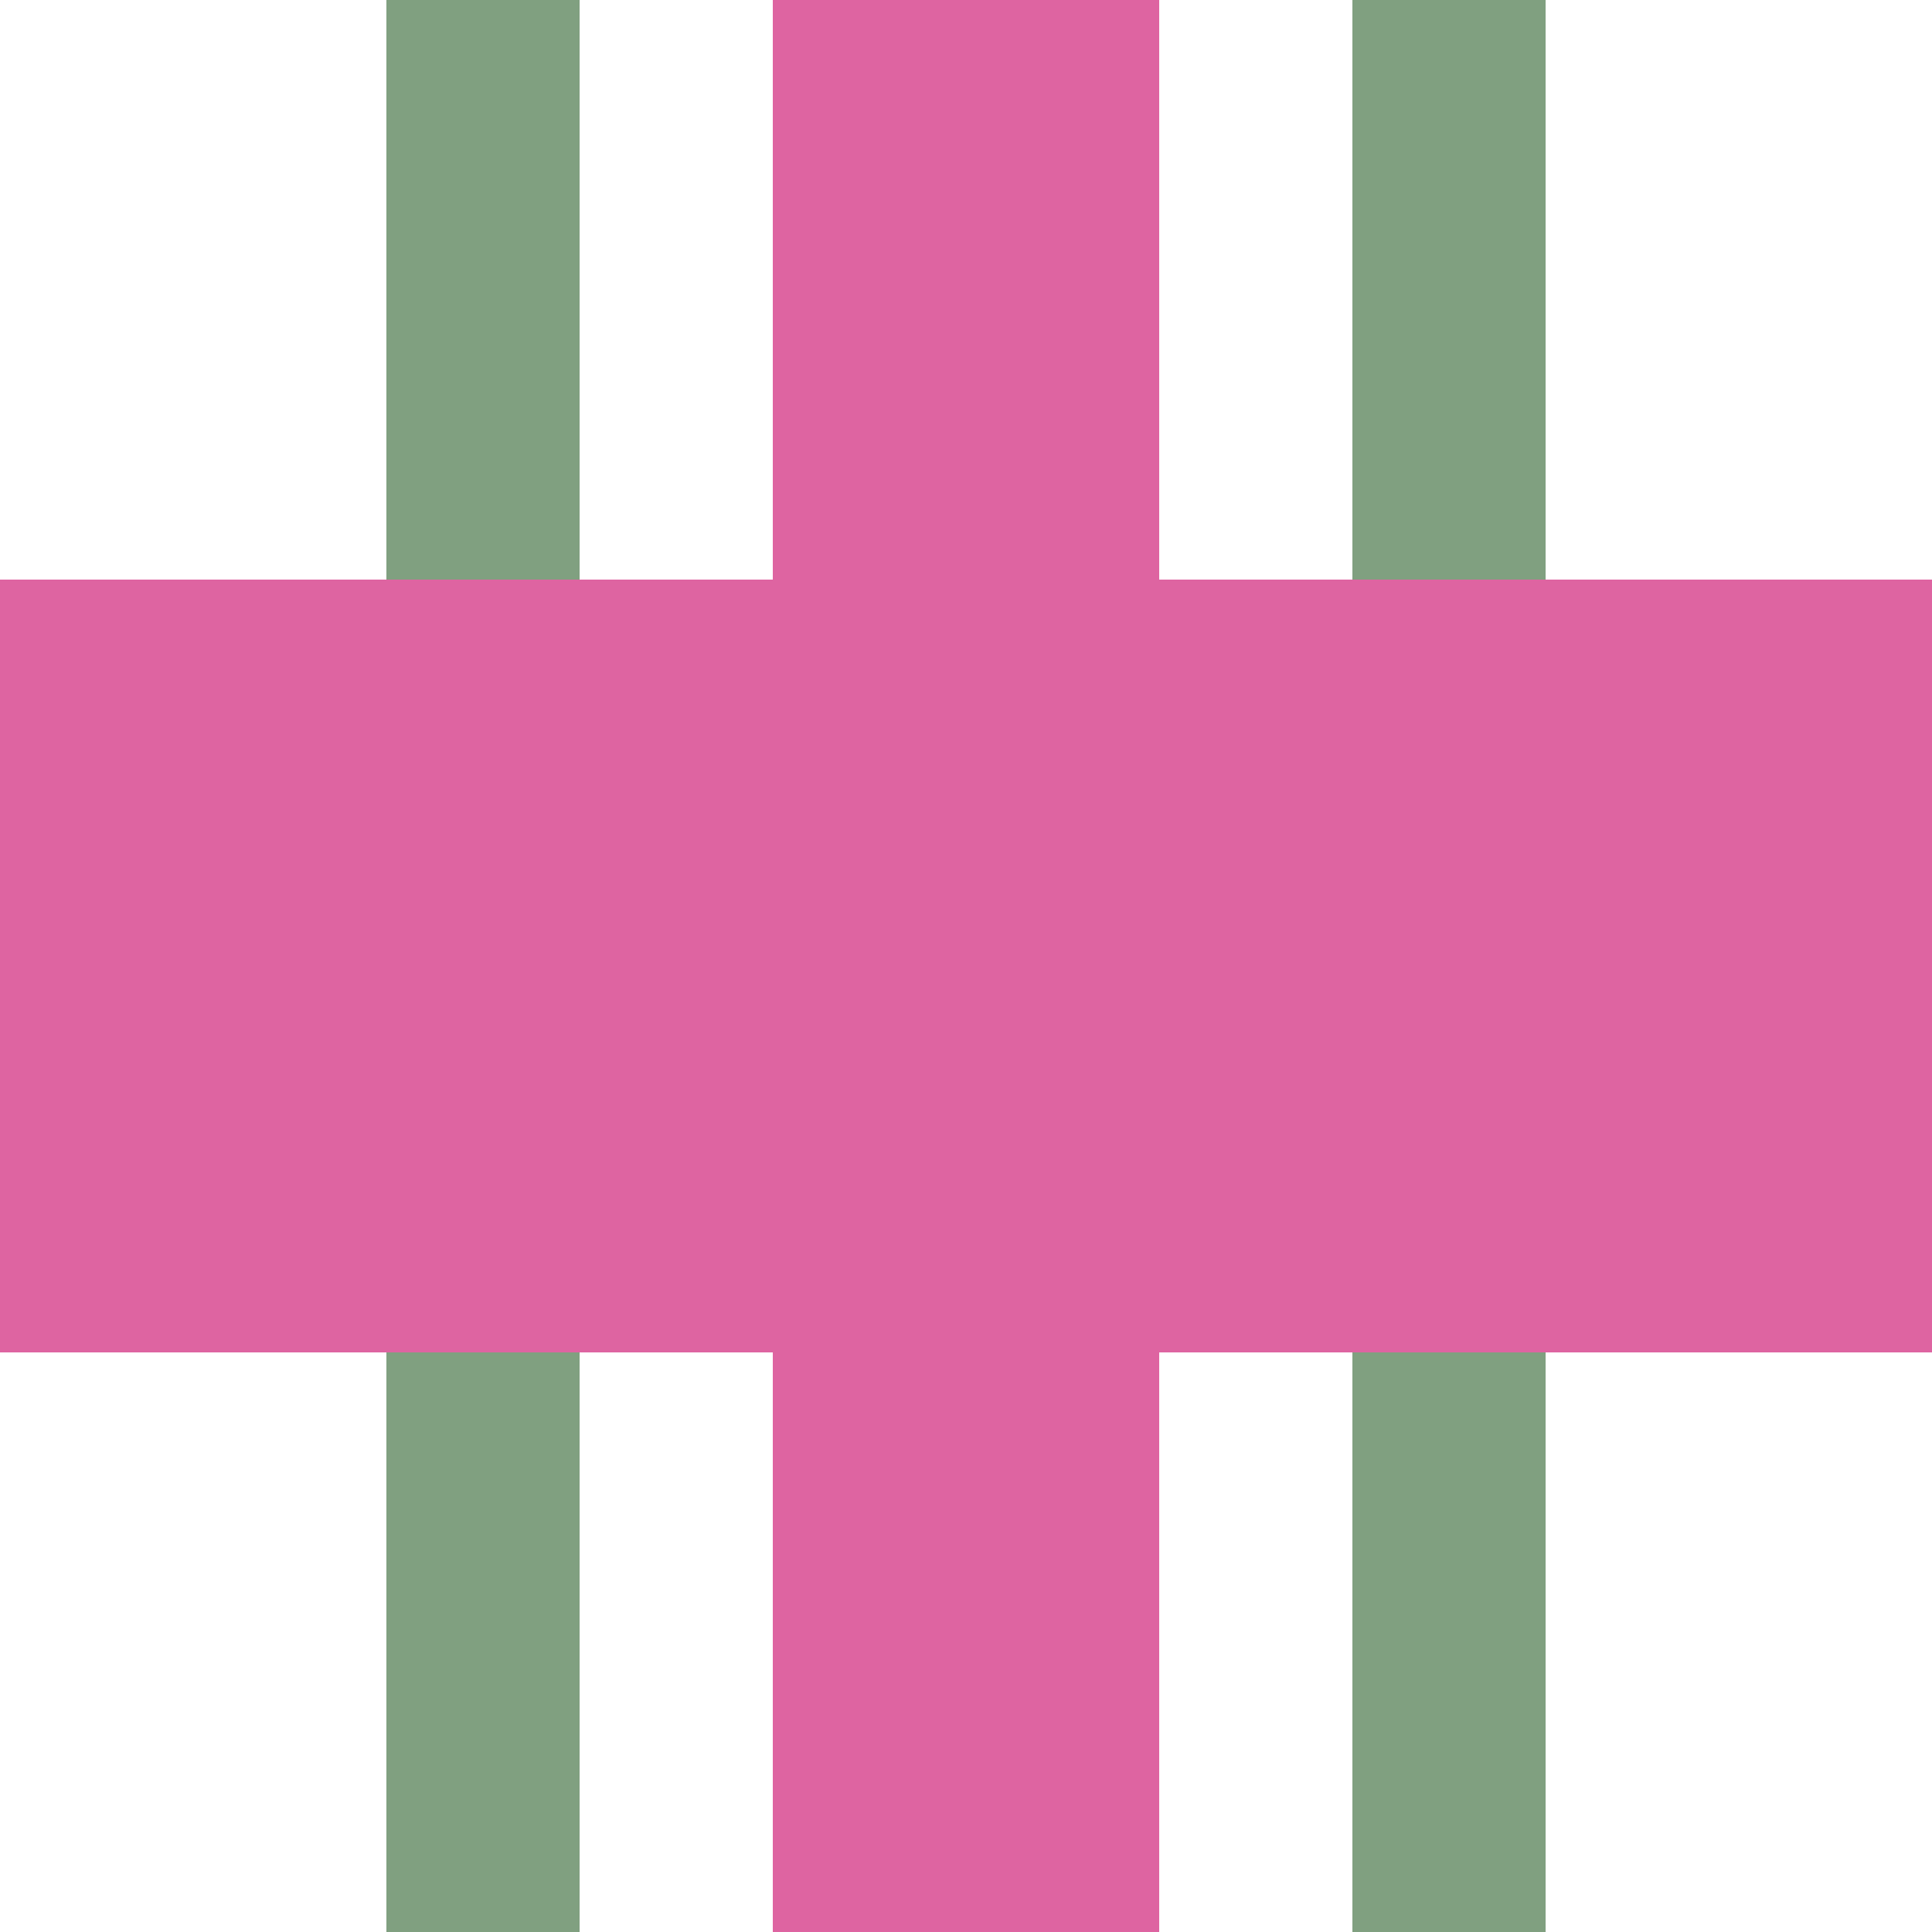 <?xml version="1.0" encoding="UTF-8"?>
<svg xmlns="http://www.w3.org/2000/svg" width="500" height="500">
 <title>exhHST-M ruby</title>
 <path stroke="#DE64A1" d="M 250,0 V 500" stroke-width="100"/>
 <path stroke="#80A080" d="M 125,0 V 500 m 250,0 V 0" stroke-width="50"/>
 <path fill="#DE64A1" d="M 0,150 H 500 V 350 H 0"/>
</svg>